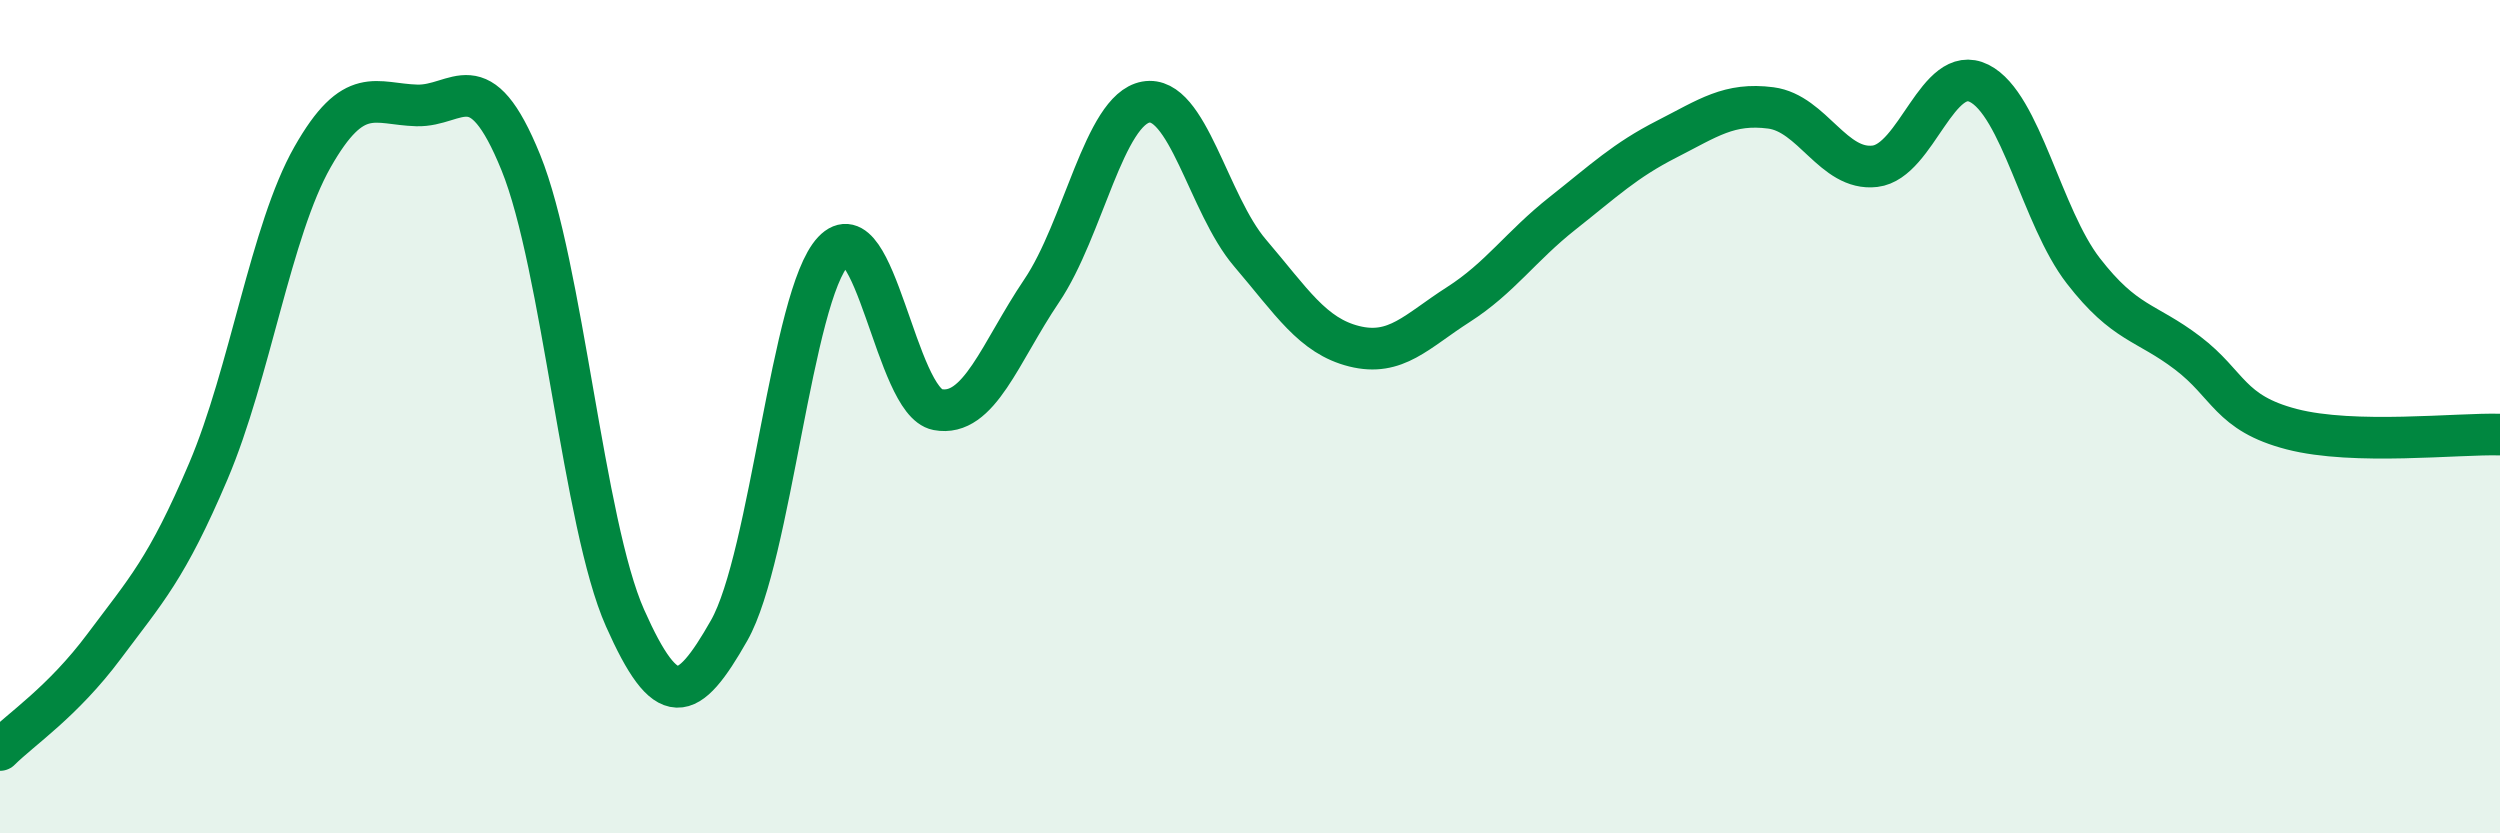 
    <svg width="60" height="20" viewBox="0 0 60 20" xmlns="http://www.w3.org/2000/svg">
      <path
        d="M 0,18 C 0.5,17.5 1.5,16.85 2.5,15.51 C 3.5,14.17 4,13.66 5,11.31 C 6,8.96 6.5,5.53 7.5,3.77 C 8.5,2.01 9,2.5 10,2.53 C 11,2.56 11.5,1.44 12.5,3.9 C 13.5,6.36 14,12.58 15,14.83 C 16,17.08 16.5,16.89 17.5,15.13 C 18.5,13.37 19,7.09 20,6.03 C 21,4.97 21.5,9.64 22.5,9.83 C 23.5,10.02 24,8.46 25,6.98 C 26,5.5 26.5,2.63 27.5,2.45 C 28.5,2.27 29,4.9 30,6.07 C 31,7.24 31.5,8.06 32.5,8.31 C 33.5,8.56 34,7.95 35,7.31 C 36,6.67 36.5,5.91 37.5,5.12 C 38.5,4.33 39,3.85 40,3.34 C 41,2.83 41.5,2.46 42.5,2.59 C 43.5,2.72 44,4.11 45,3.99 C 46,3.87 46.5,1.5 47.5,2 C 48.5,2.5 49,5.21 50,6.5 C 51,7.79 51.5,7.71 52.5,8.47 C 53.5,9.23 53.5,9.91 55,10.3 C 56.5,10.69 59,10.4 60,10.43L60 20L0 20Z"
        fill="#008740"
        opacity="0.1"
        stroke-linecap="round"
        stroke-linejoin="round"
      />
      <path
        d="M 0,18 C 0.5,17.5 1.5,16.85 2.5,15.51 C 3.5,14.17 4,13.66 5,11.31 C 6,8.96 6.5,5.53 7.5,3.77 C 8.5,2.01 9,2.5 10,2.53 C 11,2.56 11.5,1.44 12.5,3.9 C 13.5,6.36 14,12.58 15,14.83 C 16,17.08 16.5,16.89 17.5,15.13 C 18.5,13.37 19,7.09 20,6.03 C 21,4.97 21.5,9.64 22.5,9.83 C 23.5,10.02 24,8.46 25,6.98 C 26,5.5 26.5,2.63 27.5,2.45 C 28.5,2.27 29,4.9 30,6.07 C 31,7.24 31.5,8.06 32.5,8.31 C 33.5,8.56 34,7.95 35,7.31 C 36,6.67 36.5,5.91 37.5,5.12 C 38.5,4.33 39,3.85 40,3.34 C 41,2.83 41.5,2.46 42.5,2.59 C 43.5,2.72 44,4.11 45,3.99 C 46,3.87 46.5,1.5 47.5,2 C 48.5,2.5 49,5.21 50,6.5 C 51,7.79 51.5,7.71 52.5,8.47 C 53.5,9.23 53.5,9.91 55,10.3 C 56.5,10.69 59,10.4 60,10.43"
        stroke="#008740"
        stroke-width="1"
        fill="none"
        stroke-linecap="round"
        stroke-linejoin="round"
      />
    </svg>
  